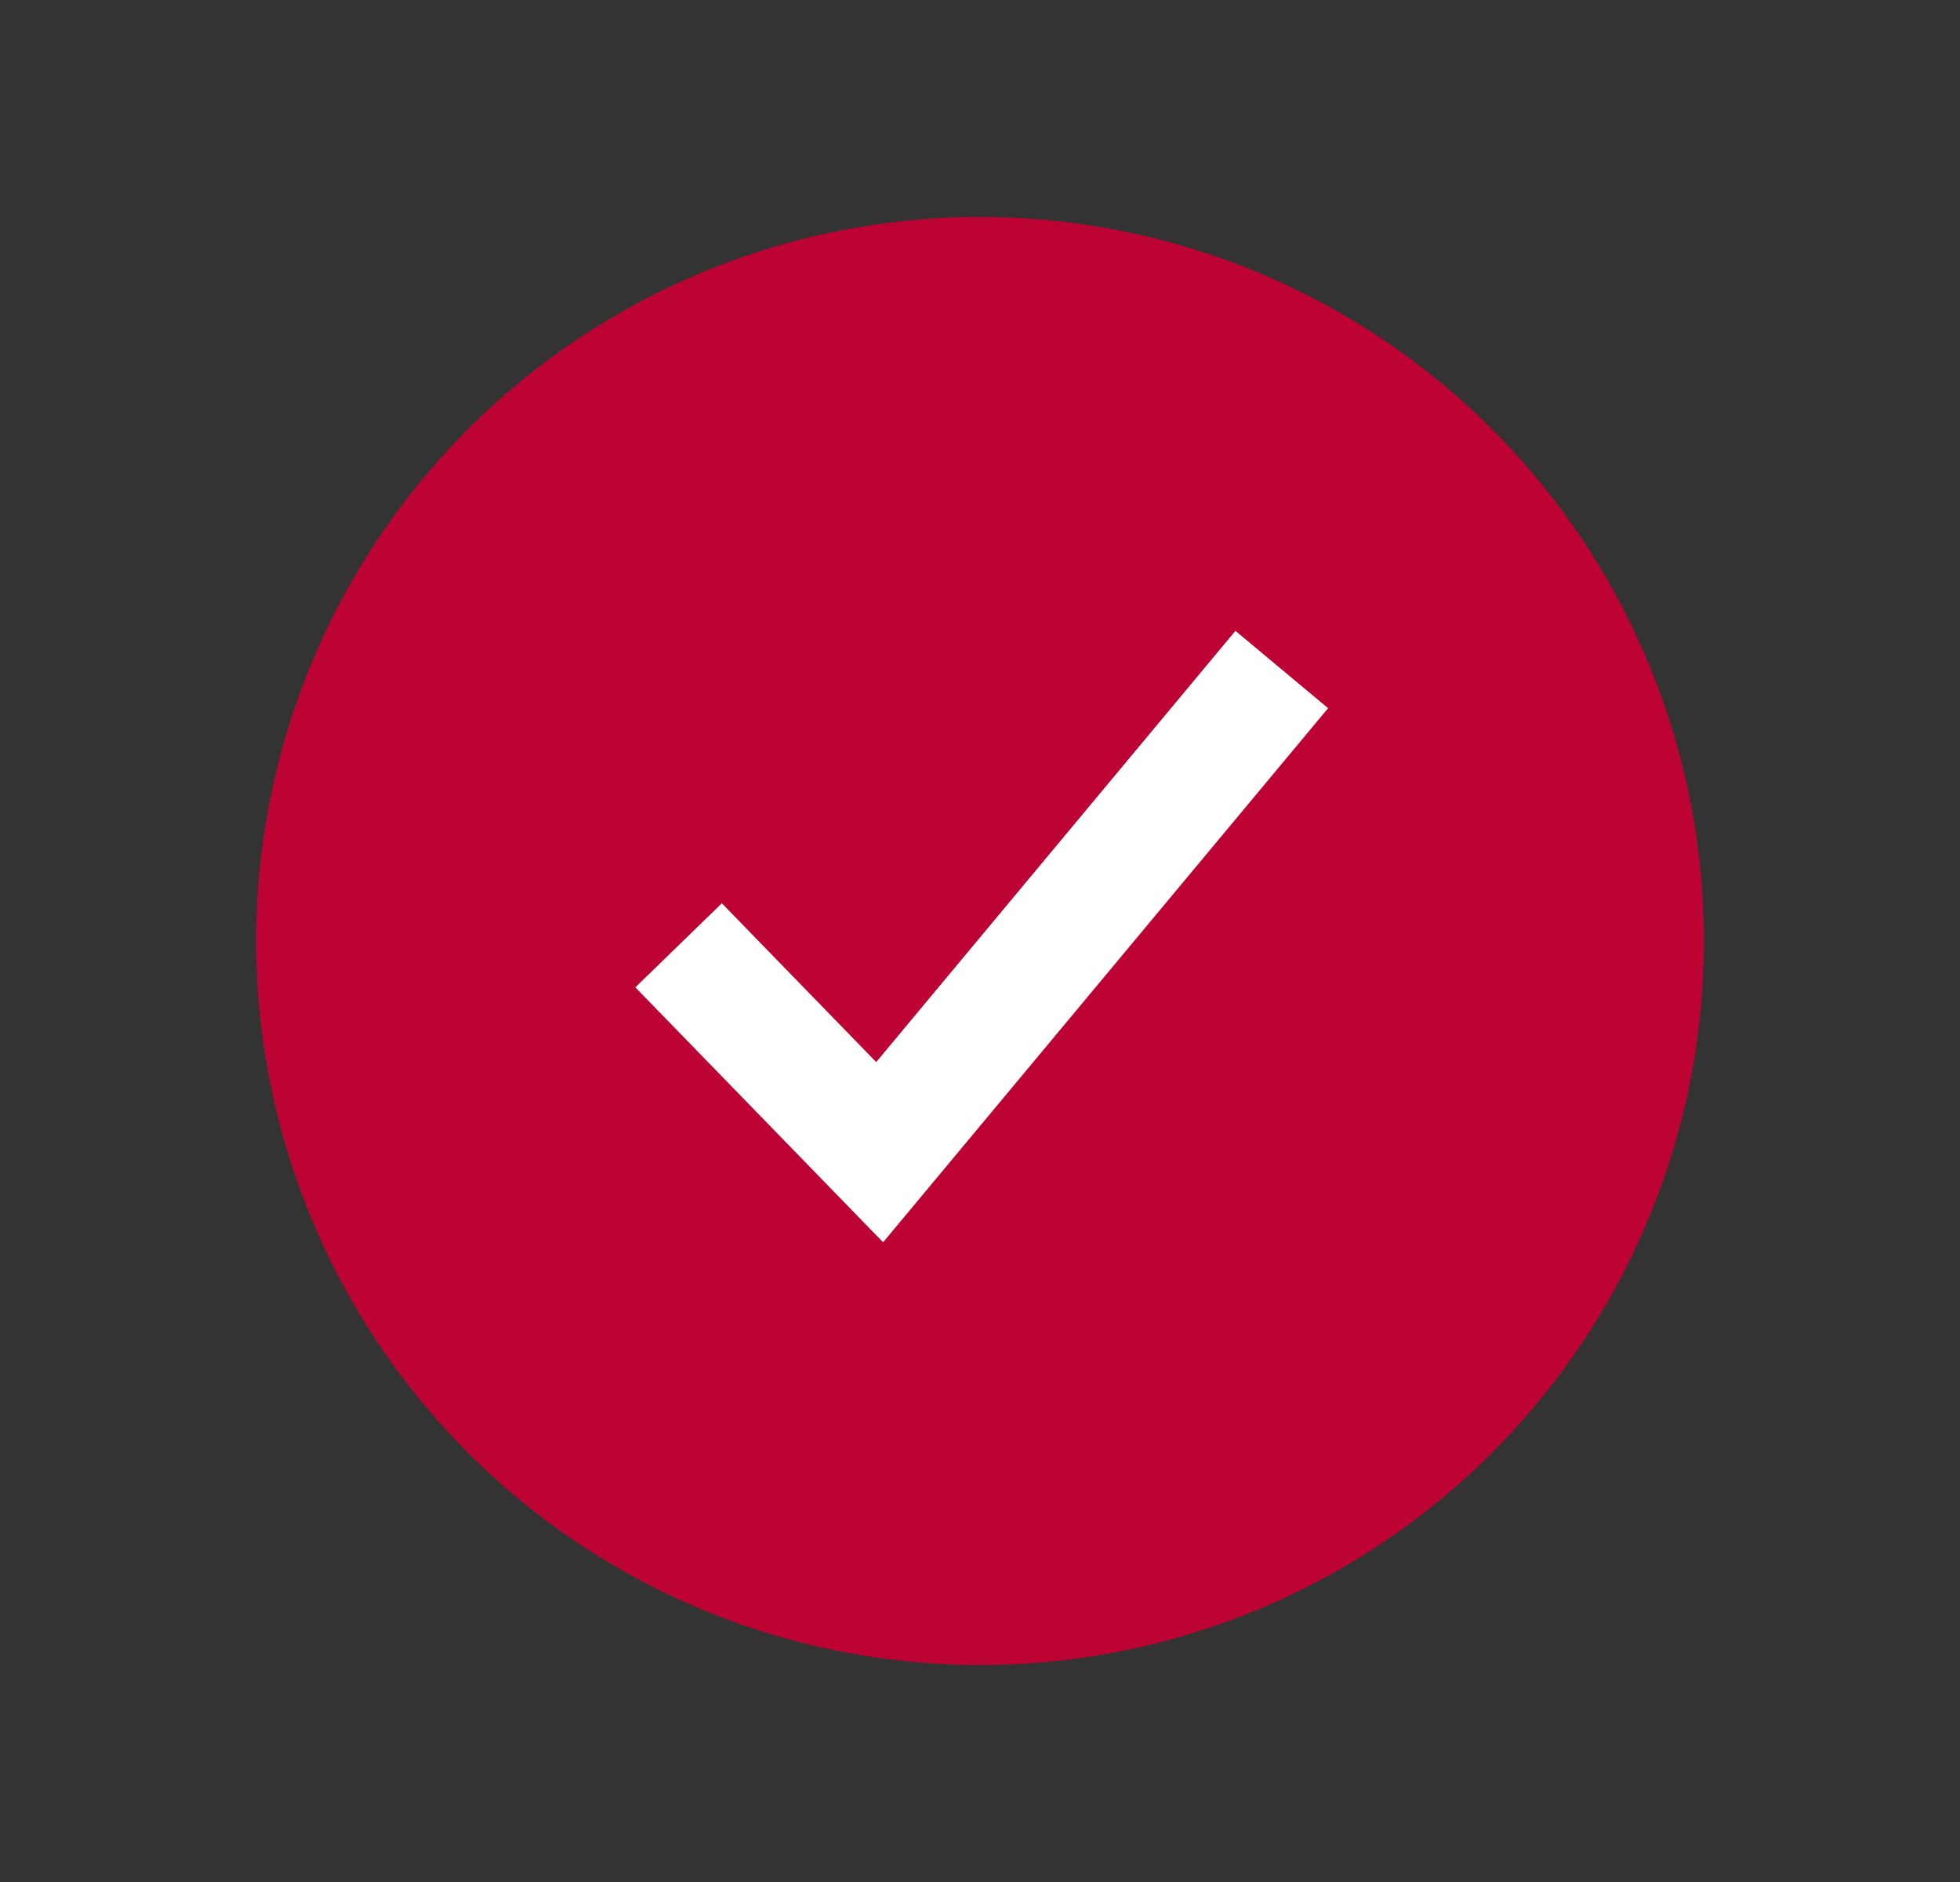 <svg width="25" height="24" viewBox="0 0 25 24" fill="none" xmlns="http://www.w3.org/2000/svg">
<rect x="0" y="0" width="25" height="24" fill="#333333" stroke="none"/>
<circle cx="12.5" cy="12" r="9.233" fill="#BC0334"/>
<path d="M16.94 9.031L11.264 15.842L8.104 12.591L9.207 11.519L11.176 13.544L15.758 8.045L16.94 9.031Z" fill="white"/>
</svg>
